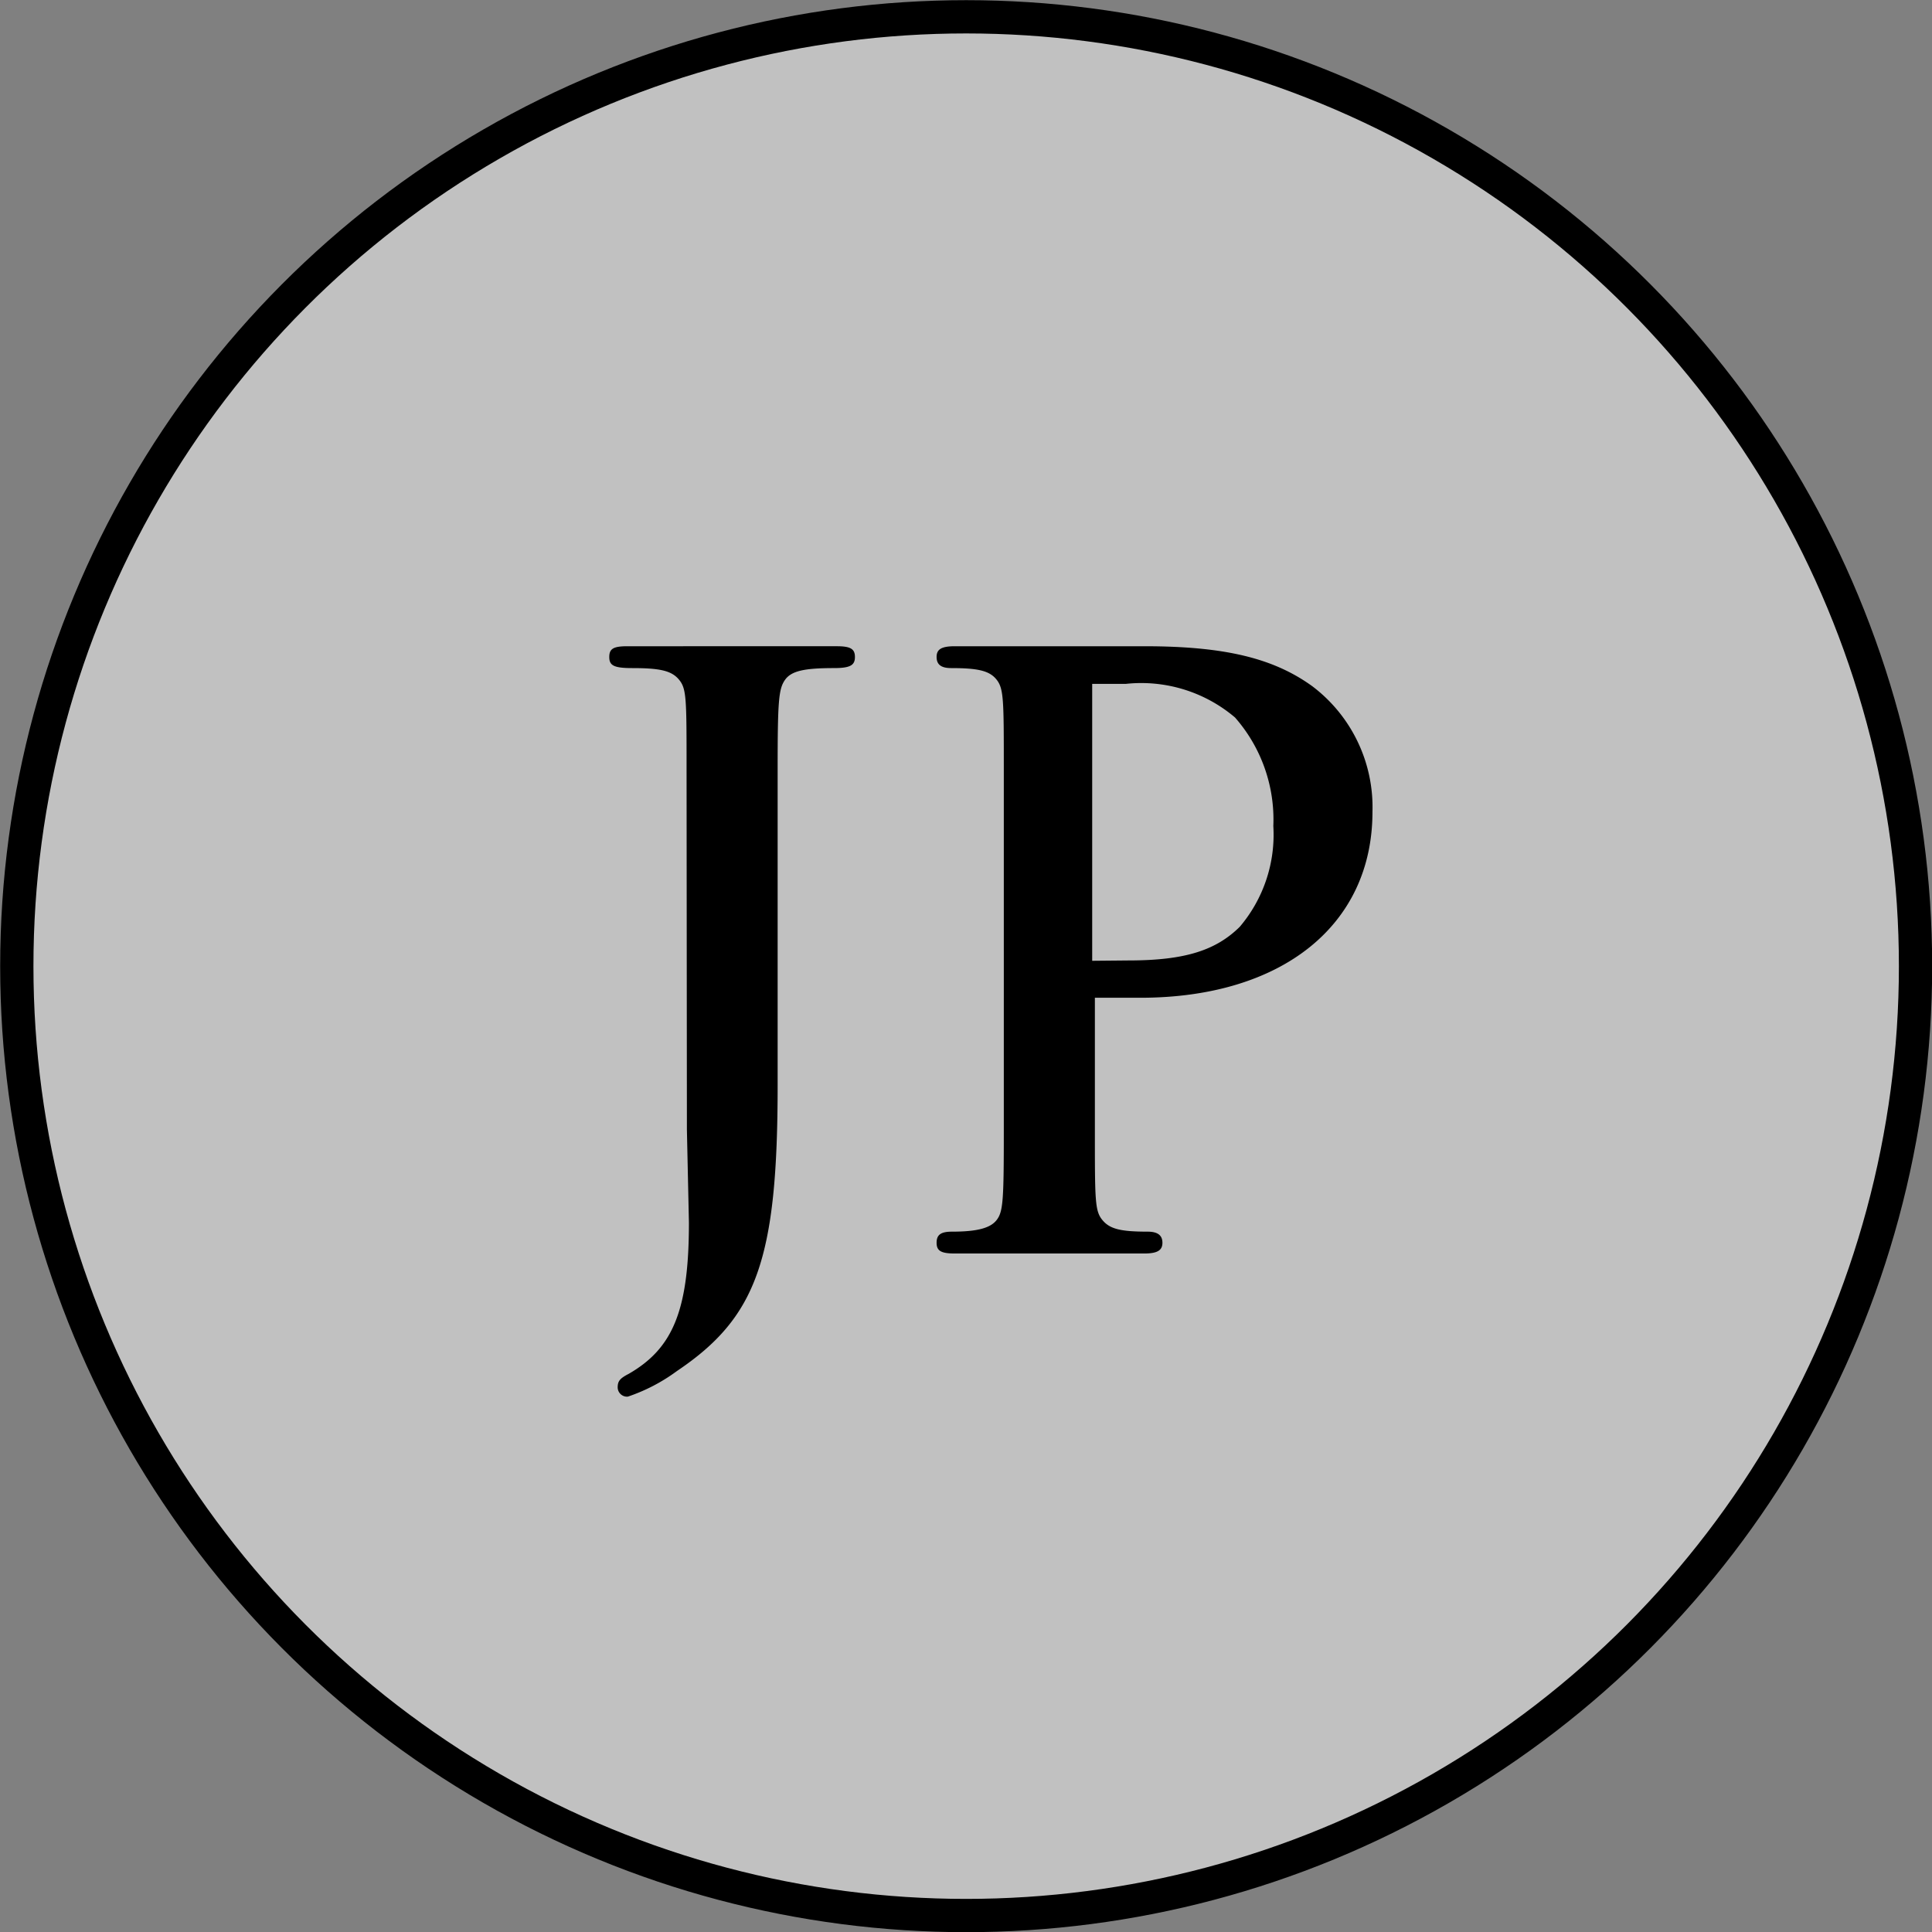 <svg xmlns="http://www.w3.org/2000/svg" width="57.49" height="57.49" viewBox="0 0 57.49 57.49"><rect x="0" y="0" width="57.49" height="57.49" fill="#808080" stroke="none"/><defs><style>.a{fill:#fff;opacity:0.51;}.b{fill:none;stroke:#000;stroke-miterlimit:10;stroke-width:0.99px;}</style></defs><title>btn_lang_ja</title><circle class="a" cx="28.75" cy="28.75" r="28.25"/><path d="M20.43,22.89c0-2.09,0-2.39-.22-2.66s-.56-.35-1.4-.35c-.55,0-.68-.08-.68-.33s.13-.32.54-.32H24.9c.41,0,.54.08.54.32s-.13.33-.62.33c-.87,0-1.27.08-1.46.35s-.22.62-.22,2.66v9.4c0,5.18-.62,6.91-3,8.51a5.32,5.32,0,0,1-1.46.76.28.28,0,0,1-.3-.27c0-.19.06-.27.33-.41,1.32-.76,1.79-1.9,1.79-4.5l-.06-2.76Z"/><path d="M32.58,33.65c0,2.06,0,2.38.22,2.65s.54.35,1.35.35c.3,0,.44.11.44.33s-.14.32-.54.32H28.41c-.41,0-.54-.08-.54-.32s.13-.33.46-.33c.73,0,1.14-.1,1.33-.35s.21-.59.21-2.65V22.91c0-2.06,0-2.41-.21-2.68s-.55-.35-1.36-.35c-.3,0-.43-.11-.43-.33s.13-.32.54-.32h5.64c2.38,0,3.84.35,5,1.19a4.51,4.51,0,0,1,1.79,3.74c0,3.36-2.68,5.53-6.91,5.53H32.58Zm1-5.07c1.68,0,2.6-.3,3.31-1a4.23,4.23,0,0,0,1-3,4.6,4.6,0,0,0-1.14-3.23,4.31,4.31,0,0,0-3.25-1h-1v8.24Z"/><circle class="b" cx="28.75" cy="28.75" r="28.25"/></svg>